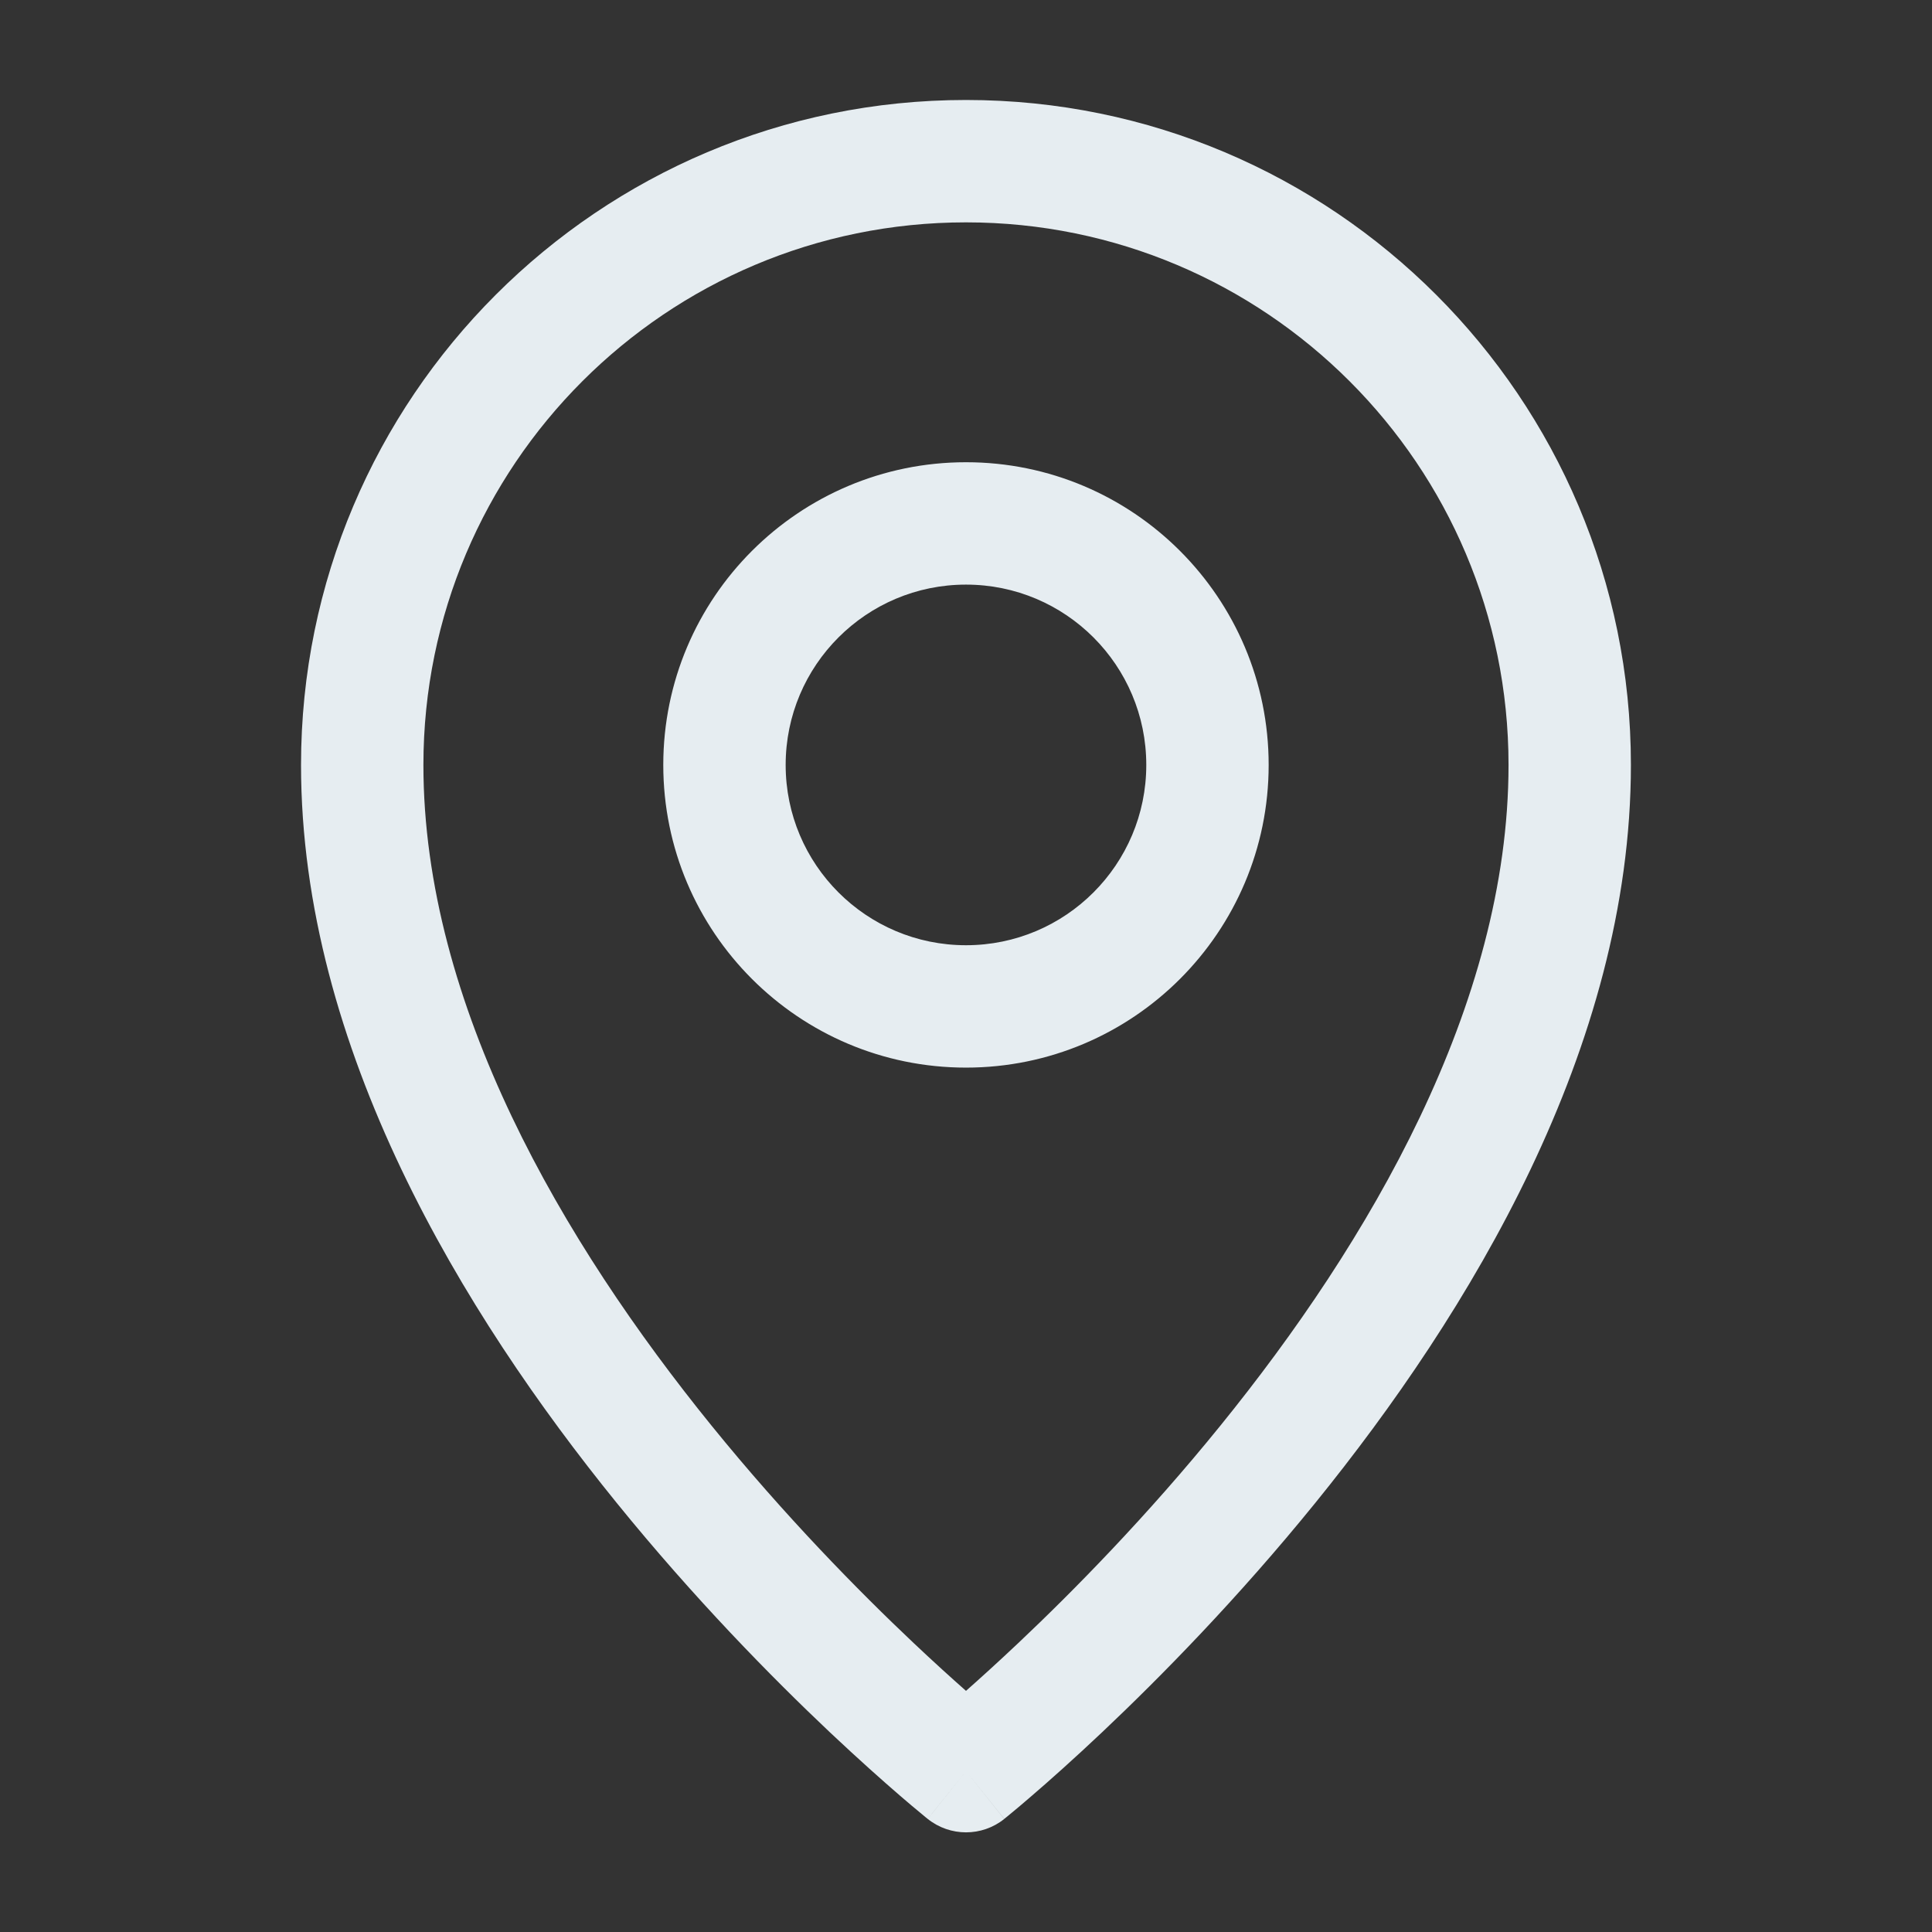 <svg xmlns="http://www.w3.org/2000/svg" width="32" height="32" viewBox="0 0 32 32" fill="none">
  <rect x="0" y="0" width="32" height="32" fill="#333333" stroke="none"/>
  <path fill-rule="evenodd" clip-rule="evenodd" d="M4.986 12.67C4.986 6.587 9.917 1.656 16 1.656C22.082 1.656 27.013 6.587 27.013 12.67C27.013 17.362 24.326 21.759 21.787 24.891C20.502 26.476 19.219 27.78 18.258 28.688C17.777 29.142 17.375 29.499 17.091 29.743C16.949 29.866 16.837 29.96 16.759 30.024C16.72 30.057 16.689 30.082 16.668 30.099L16.643 30.119L16.636 30.125L16.634 30.127C16.634 30.127 16.633 30.128 16 29.336C15.367 30.128 15.366 30.127 15.366 30.127L15.363 30.125L15.356 30.119L15.331 30.099C15.31 30.082 15.28 30.057 15.241 30.024C15.163 29.96 15.05 29.866 14.908 29.743C14.625 29.499 14.223 29.142 13.741 28.688C12.78 27.78 11.498 26.476 10.213 24.891C7.673 21.759 4.986 17.362 4.986 12.67ZM16 29.336L15.366 30.127C15.736 30.423 16.263 30.424 16.633 30.128L16 29.336ZM16 28.006C16.236 27.797 16.53 27.531 16.866 27.214C17.78 26.351 18.998 25.113 20.212 23.615C22.673 20.58 24.986 16.644 24.986 12.67C24.986 7.706 20.963 3.683 16 3.683C11.036 3.683 7.013 7.706 7.013 12.67C7.013 16.644 9.326 20.58 11.787 23.615C13.002 25.113 14.219 26.351 15.133 27.214C15.469 27.531 15.763 27.797 16 28.006ZM10.986 12.67C10.986 9.901 13.231 7.656 16 7.656C18.768 7.656 21.013 9.901 21.013 12.67C21.013 15.438 18.768 17.683 16 17.683C13.231 17.683 10.986 15.438 10.986 12.67ZM16 9.683C14.35 9.683 13.013 11.02 13.013 12.67C13.013 14.319 14.35 15.656 16 15.656C17.649 15.656 18.986 14.319 18.986 12.67C18.986 11.02 17.649 9.683 16 9.683Z" fill="#E6EDF1"/>
</svg>